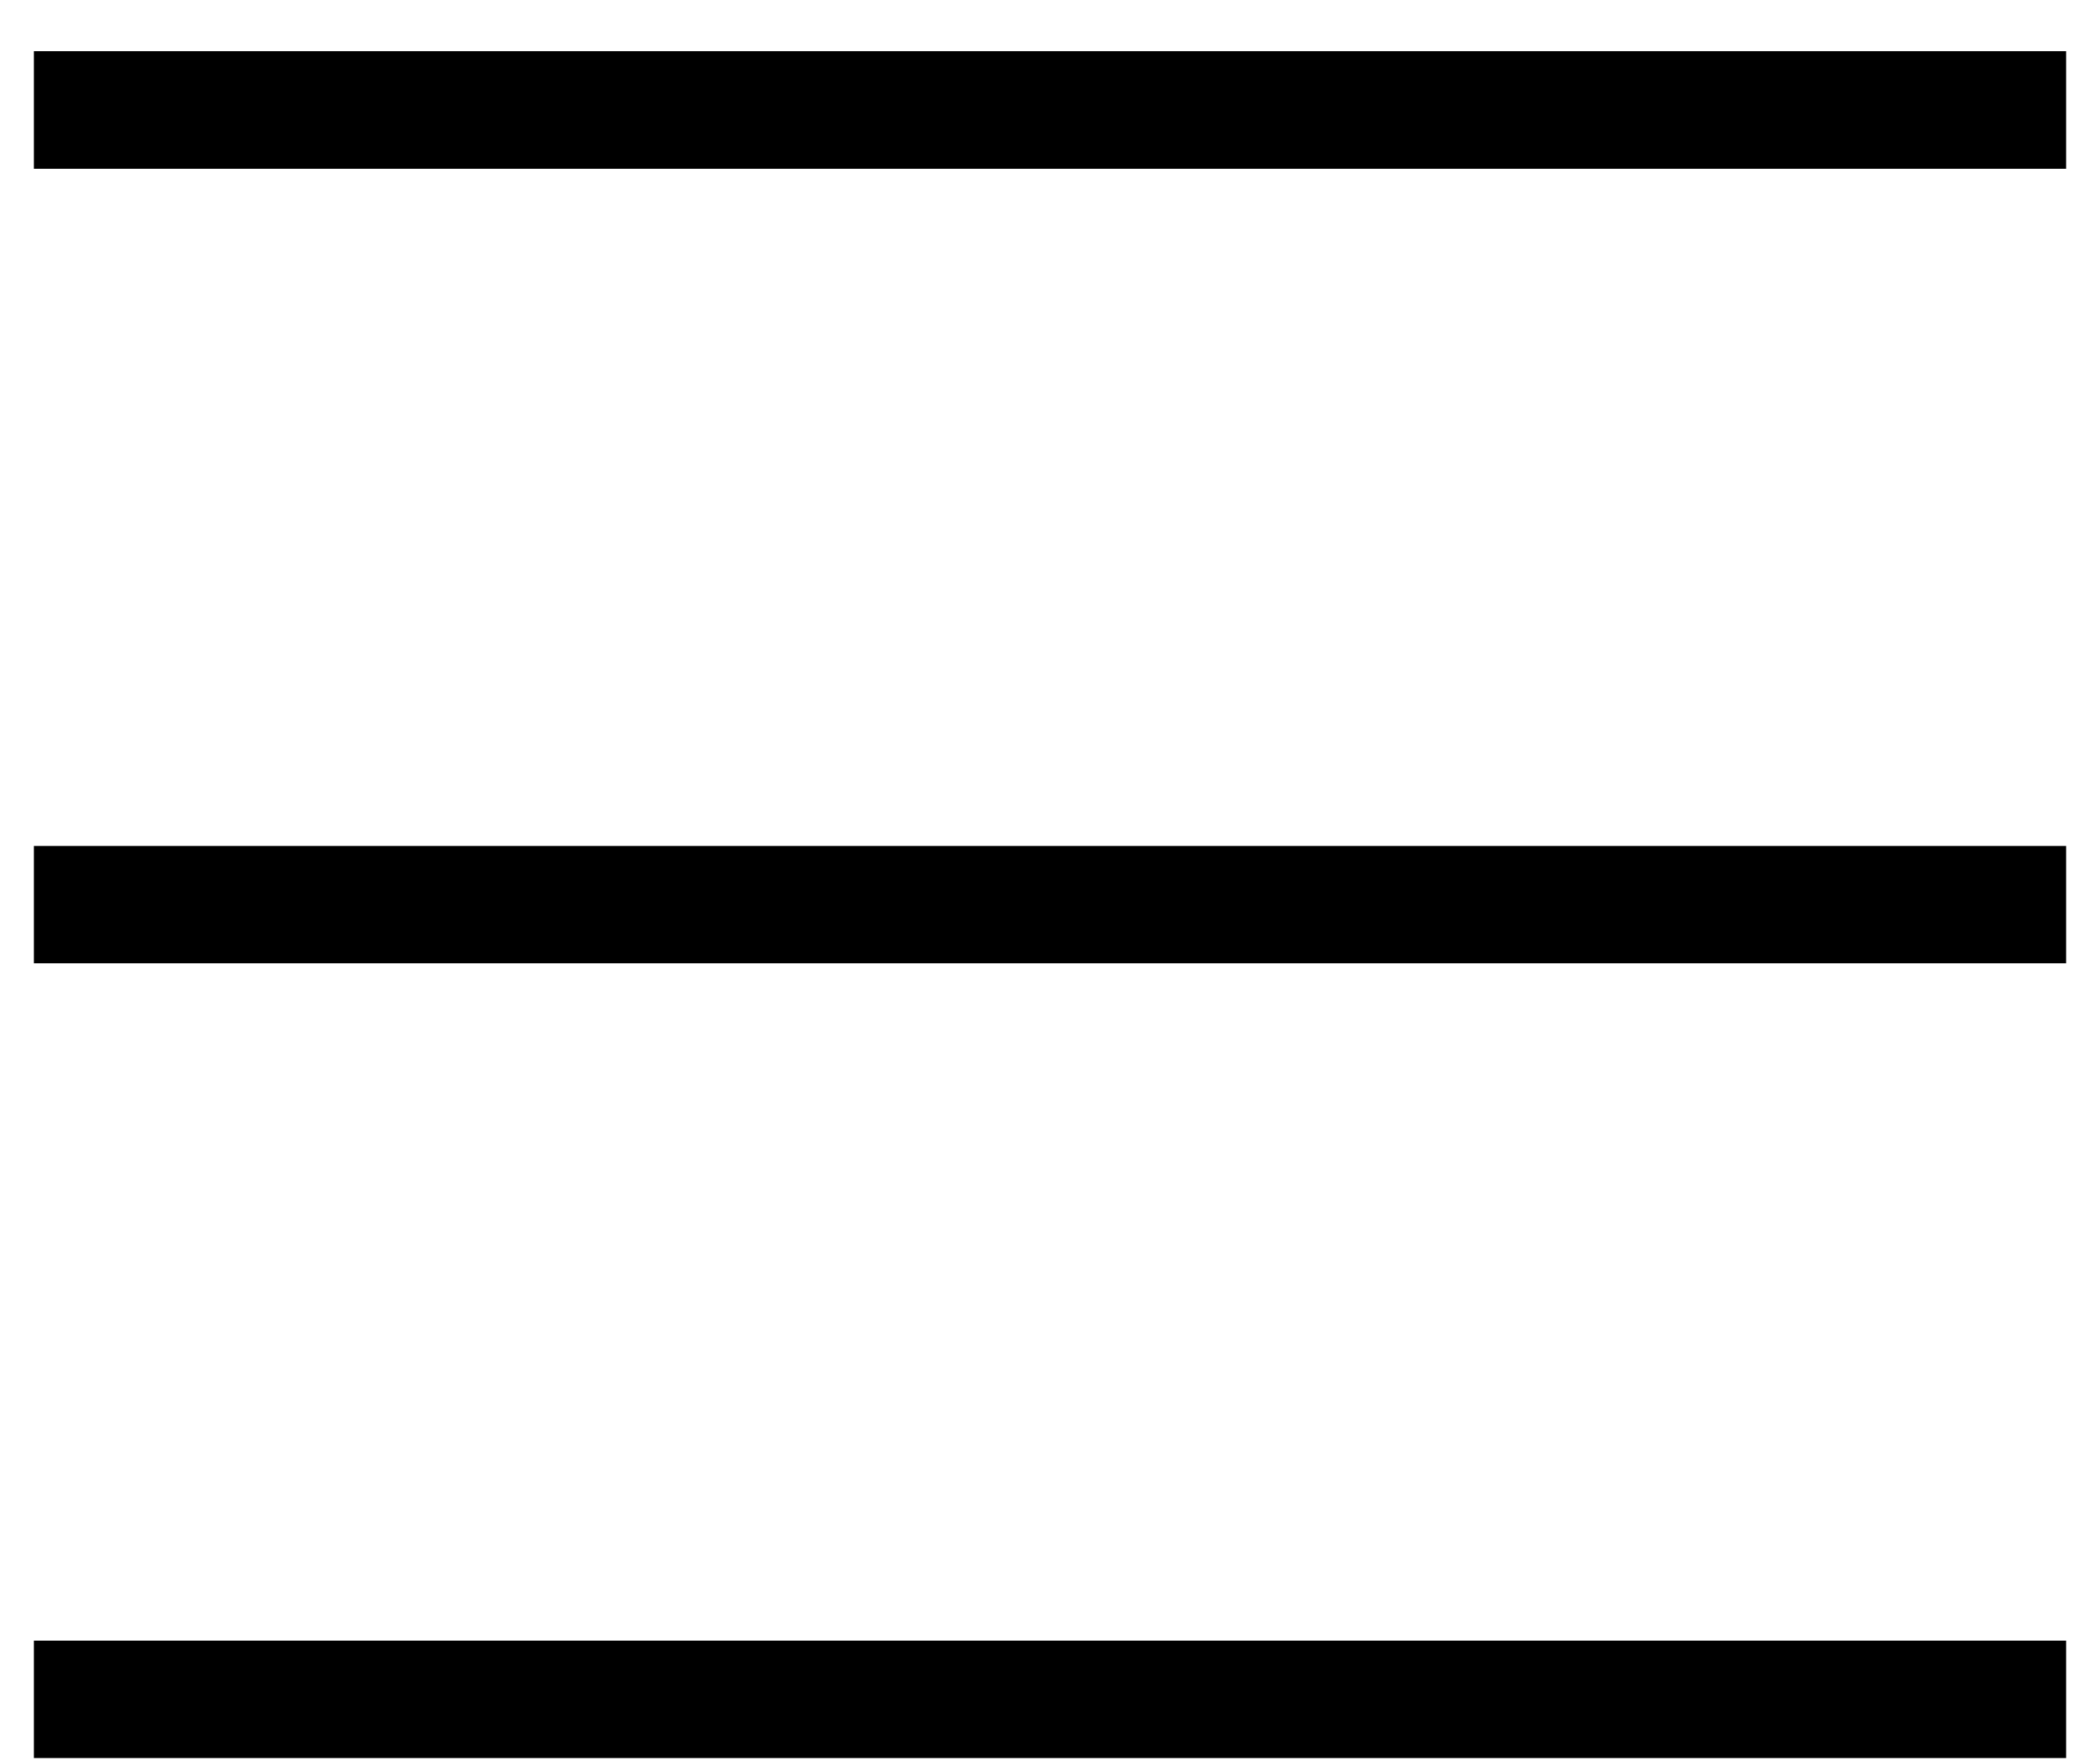 <?xml version="1.0" encoding="UTF-8"?> <svg xmlns="http://www.w3.org/2000/svg" width="31" height="26" viewBox="0 0 31 26" fill="none"> <rect x="0.5" y="0.757" width="30" height="1.734" fill="black"></rect> <rect x="0.5" y="12.491" width="30" height="1.734" fill="black"></rect> <rect x="0.5" y="24.225" width="30" height="1.734" fill="black"></rect> </svg> 